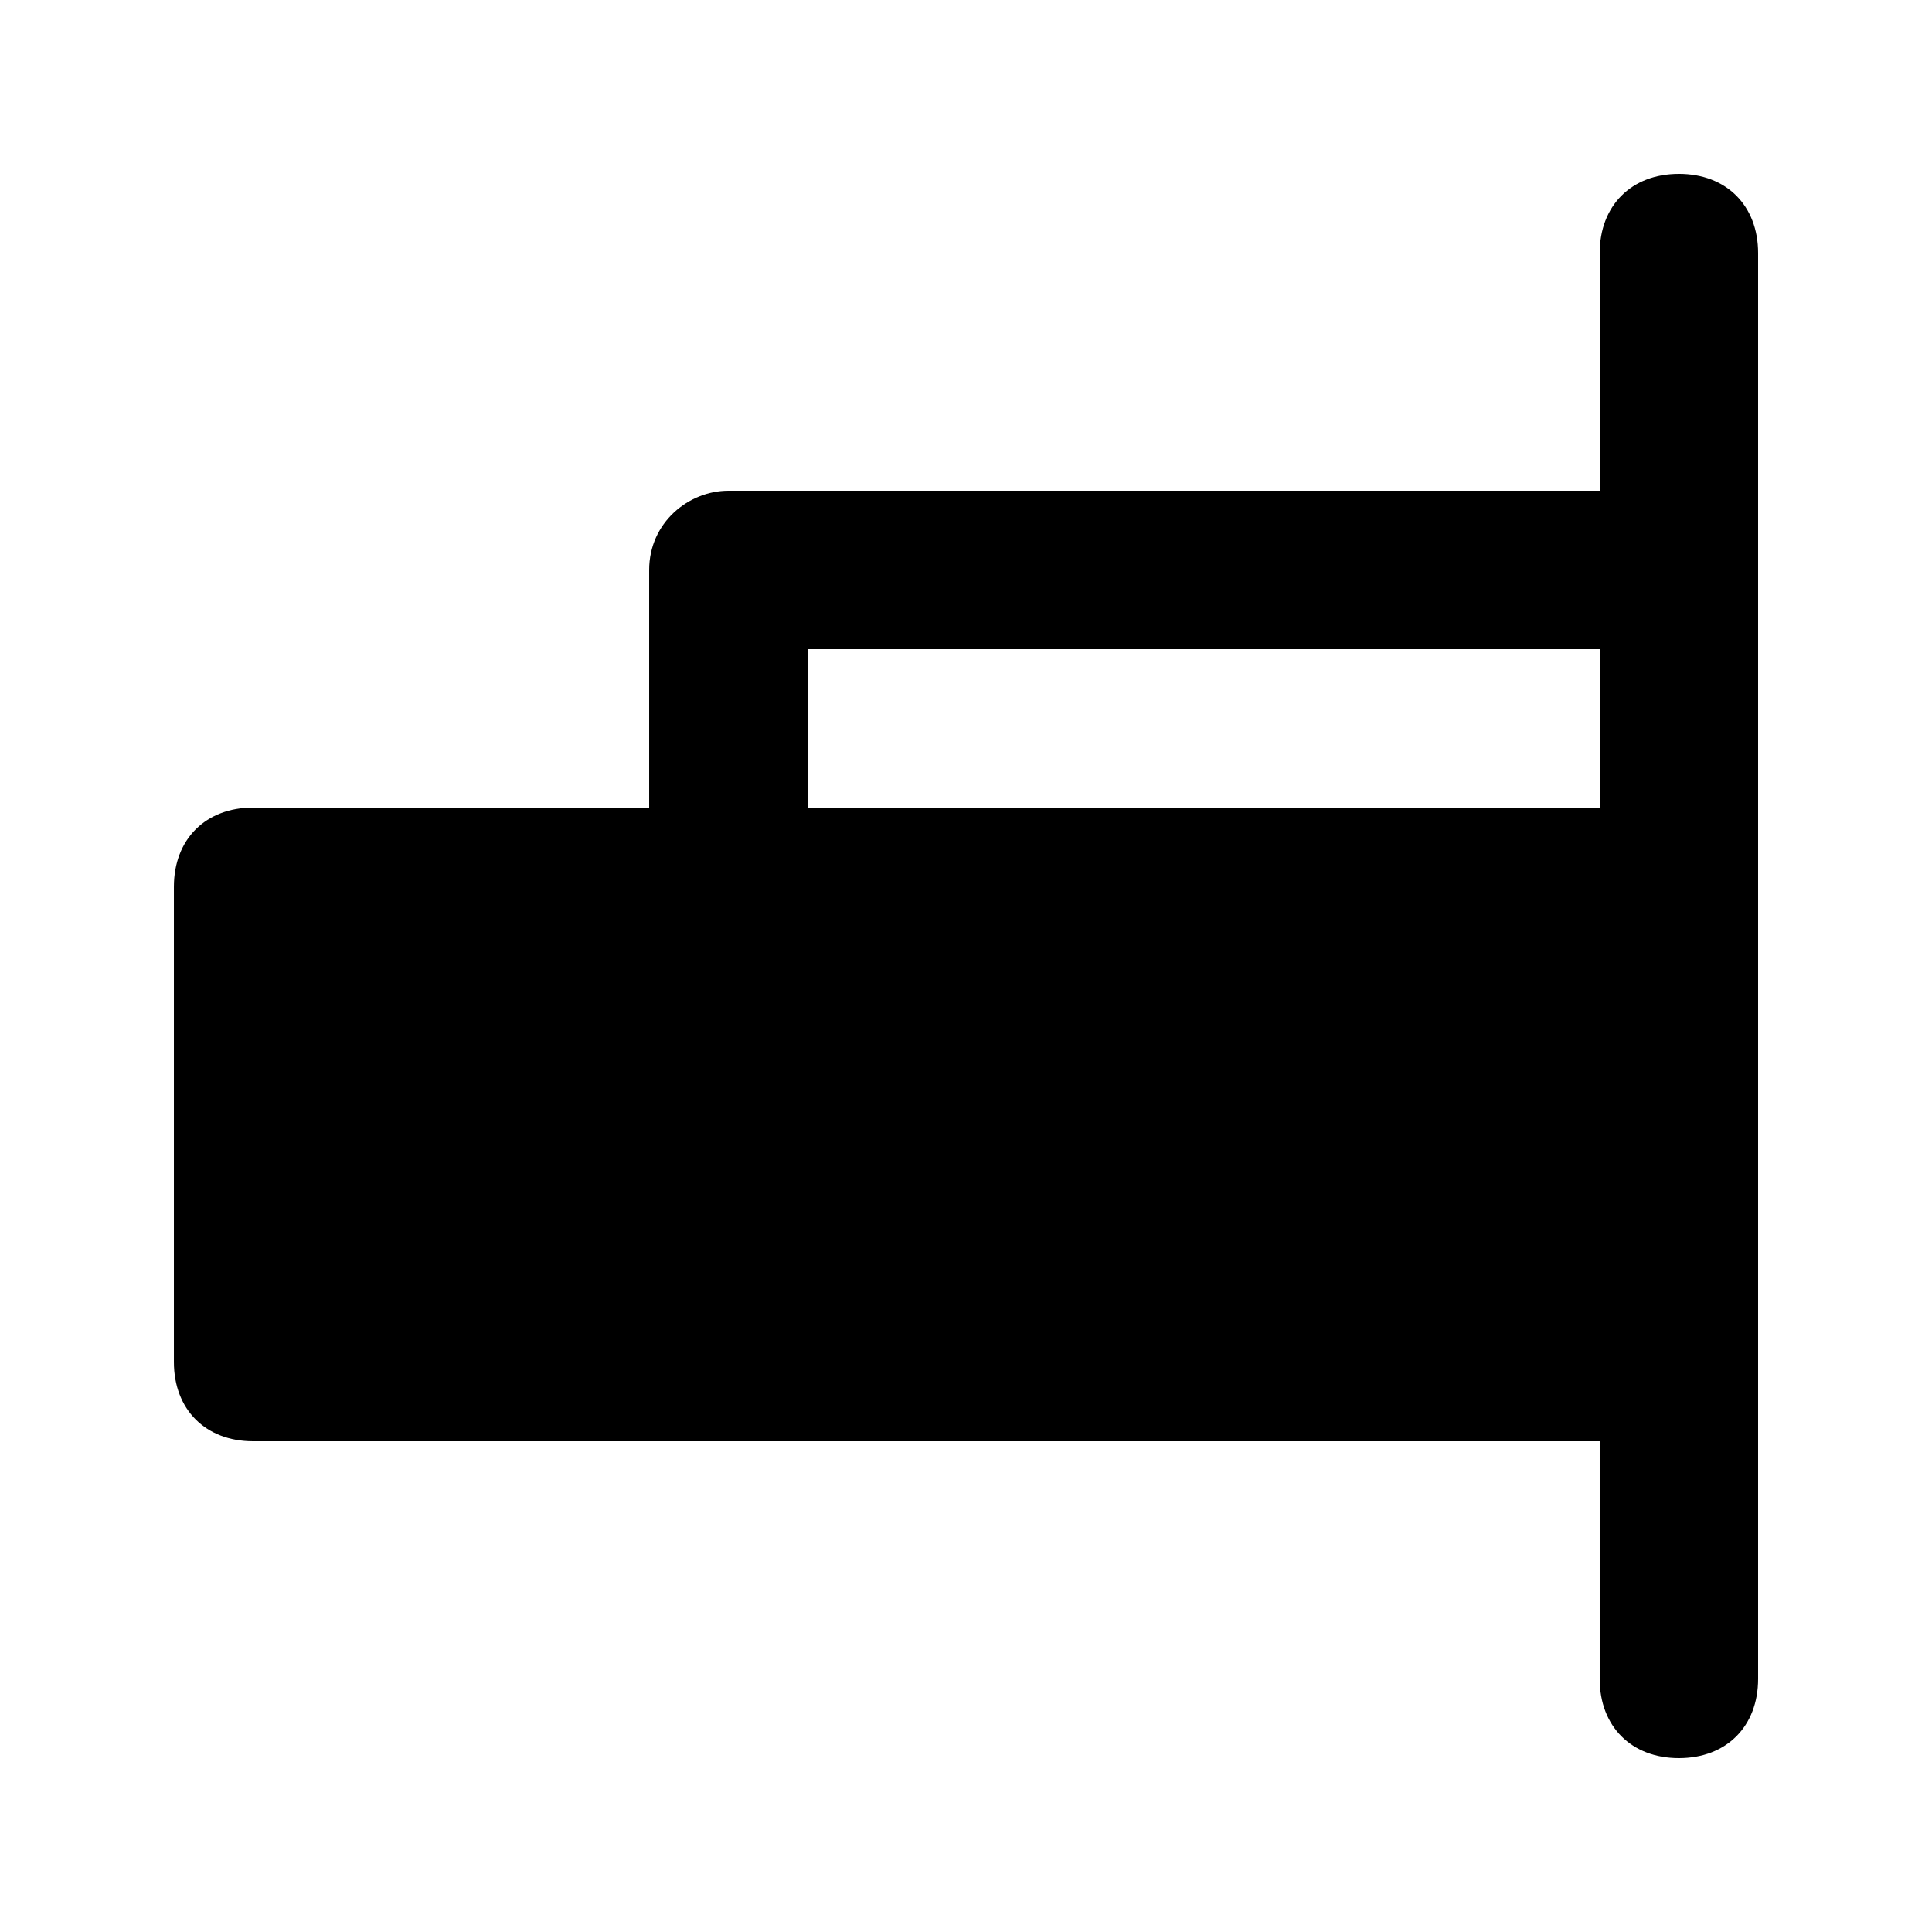 <?xml version="1.0" encoding="UTF-8"?>
<!-- Uploaded to: SVG Repo, www.svgrepo.com, Generator: SVG Repo Mixer Tools -->
<svg fill="#000000" width="800px" height="800px" version="1.1" viewBox="144 144 512 512" xmlns="http://www.w3.org/2000/svg">
 <path d="m588.93 190.08c-12.594 0-20.992 8.398-20.992 20.992v62.977h-230.91c-10.496 0-20.992 8.395-20.992 20.992v62.977h-104.96c-12.594 0-20.992 8.398-20.992 20.992v125.95c0 12.594 8.398 20.992 20.992 20.992h356.86v62.977c0 12.594 8.398 20.992 20.992 20.992s20.992-8.398 20.992-20.992v-377.86c0-12.594-8.395-20.992-20.992-20.992zm-20.992 167.94h-209.92v-41.984h209.92z"/>
</svg>
